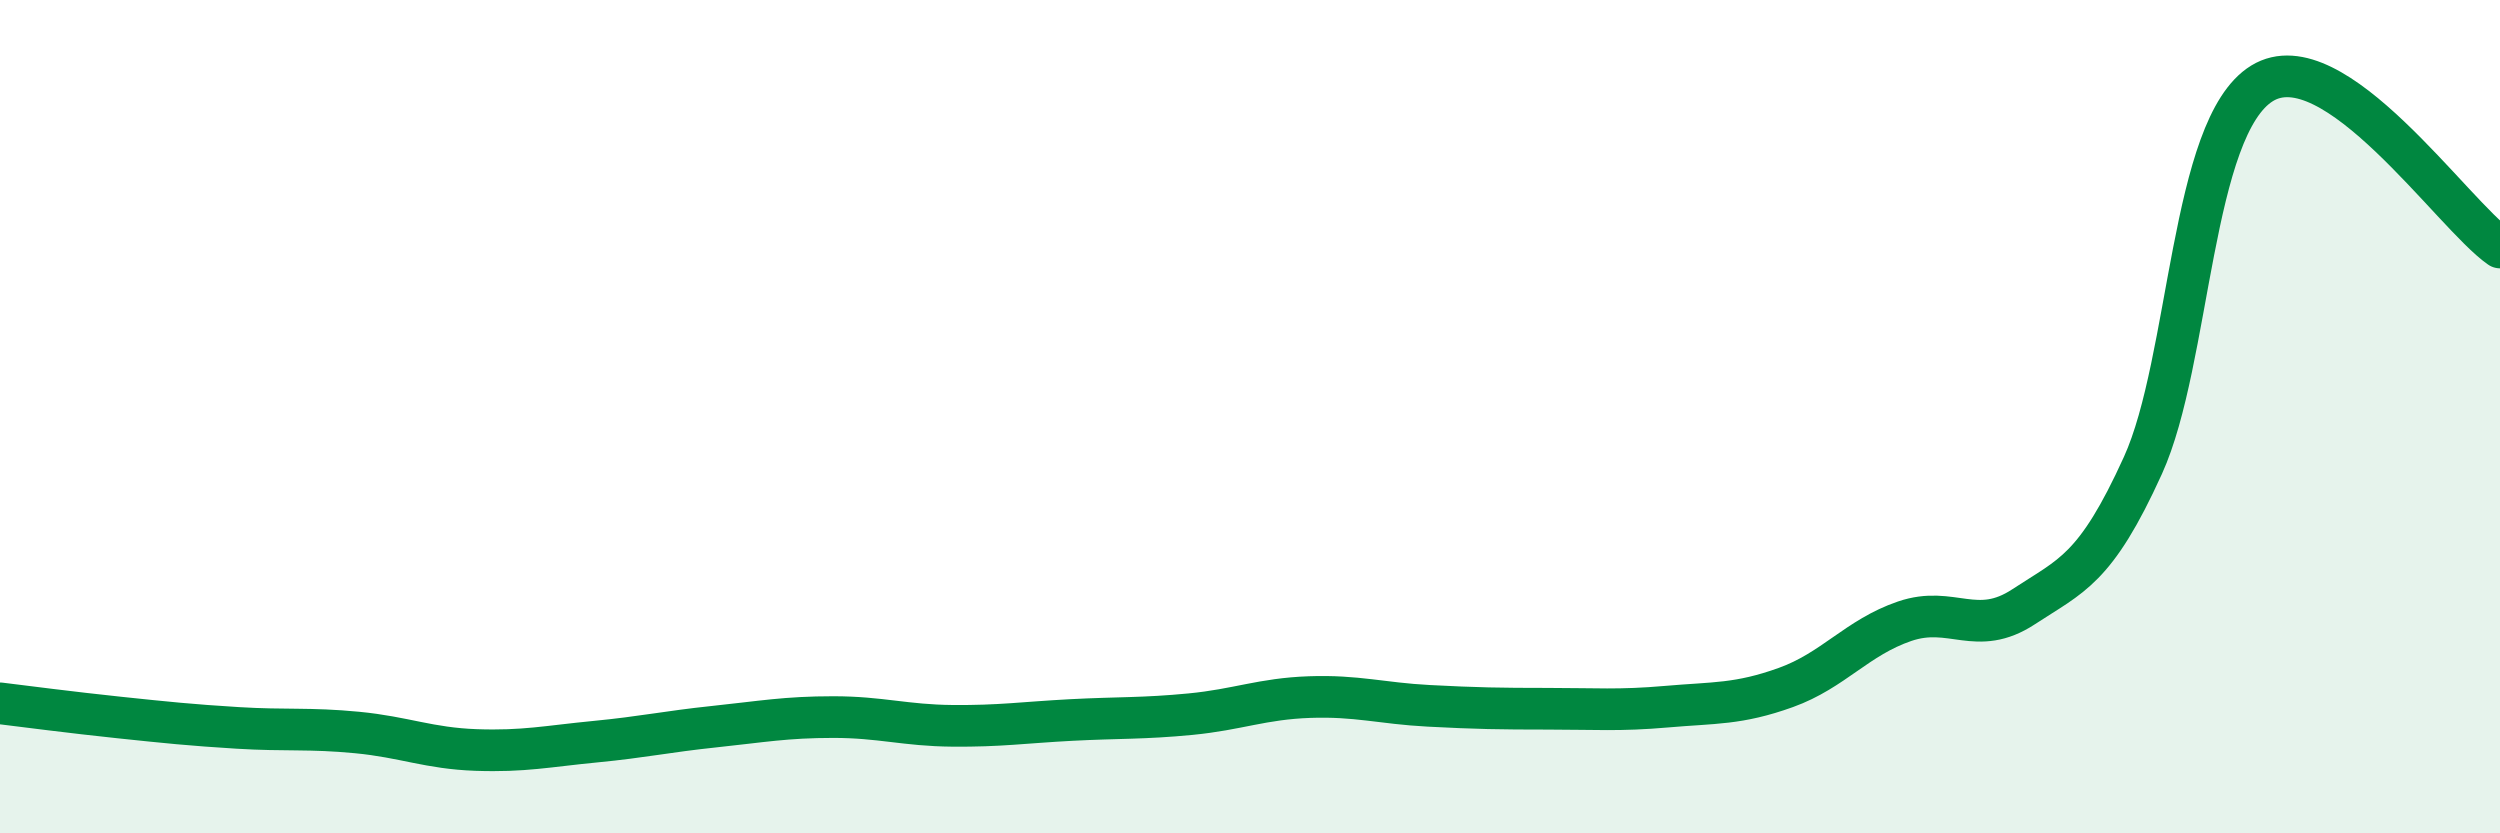 
    <svg width="60" height="20" viewBox="0 0 60 20" xmlns="http://www.w3.org/2000/svg">
      <path
        d="M 0,16.88 C 0.57,16.95 1.72,17.1 2.86,17.22 C 4,17.34 4.57,17.4 5.71,17.47 C 6.85,17.54 7.43,17.47 8.57,17.58 C 9.71,17.69 10.29,17.96 11.43,18 C 12.57,18.04 13.15,17.91 14.29,17.8 C 15.43,17.69 16,17.56 17.14,17.44 C 18.28,17.32 18.86,17.21 20,17.21 C 21.14,17.21 21.72,17.41 22.86,17.42 C 24,17.43 24.57,17.34 25.71,17.28 C 26.85,17.22 27.43,17.25 28.57,17.14 C 29.71,17.03 30.29,16.77 31.43,16.73 C 32.57,16.69 33.15,16.88 34.29,16.94 C 35.43,17 36,17.01 37.14,17.01 C 38.28,17.01 38.86,17.06 40,16.96 C 41.14,16.86 41.72,16.91 42.86,16.5 C 44,16.09 44.57,15.3 45.71,14.91 C 46.85,14.52 47.43,15.31 48.57,14.56 C 49.71,13.81 50.29,13.68 51.43,11.17 C 52.57,8.66 52.58,3.05 54.29,2 C 56,0.95 58.86,5.15 60,5.94L60 20L0 20Z"
        fill="#008740"
        opacity="0.1"
        stroke-linecap="round"
        stroke-linejoin="round"
      />
      <path
        d="M 0,16.88 C 0.57,16.95 1.72,17.1 2.86,17.22 C 4,17.34 4.57,17.4 5.71,17.47 C 6.85,17.54 7.43,17.47 8.57,17.58 C 9.71,17.69 10.29,17.96 11.43,18 C 12.57,18.04 13.15,17.91 14.29,17.8 C 15.43,17.69 16,17.56 17.14,17.44 C 18.28,17.32 18.86,17.21 20,17.21 C 21.14,17.21 21.72,17.41 22.86,17.42 C 24,17.43 24.57,17.34 25.71,17.28 C 26.85,17.22 27.43,17.25 28.57,17.14 C 29.71,17.03 30.29,16.77 31.43,16.73 C 32.57,16.69 33.15,16.88 34.29,16.94 C 35.43,17 36,17.01 37.14,17.01 C 38.28,17.01 38.86,17.06 40,16.96 C 41.14,16.86 41.72,16.91 42.86,16.5 C 44,16.09 44.57,15.3 45.71,14.91 C 46.85,14.52 47.43,15.31 48.57,14.56 C 49.71,13.81 50.29,13.68 51.43,11.17 C 52.57,8.66 52.58,3.05 54.29,2 C 56,0.95 58.86,5.15 60,5.94"
        stroke="#008740"
        stroke-width="1"
        fill="none"
        stroke-linecap="round"
        stroke-linejoin="round"
      />
    </svg>
  